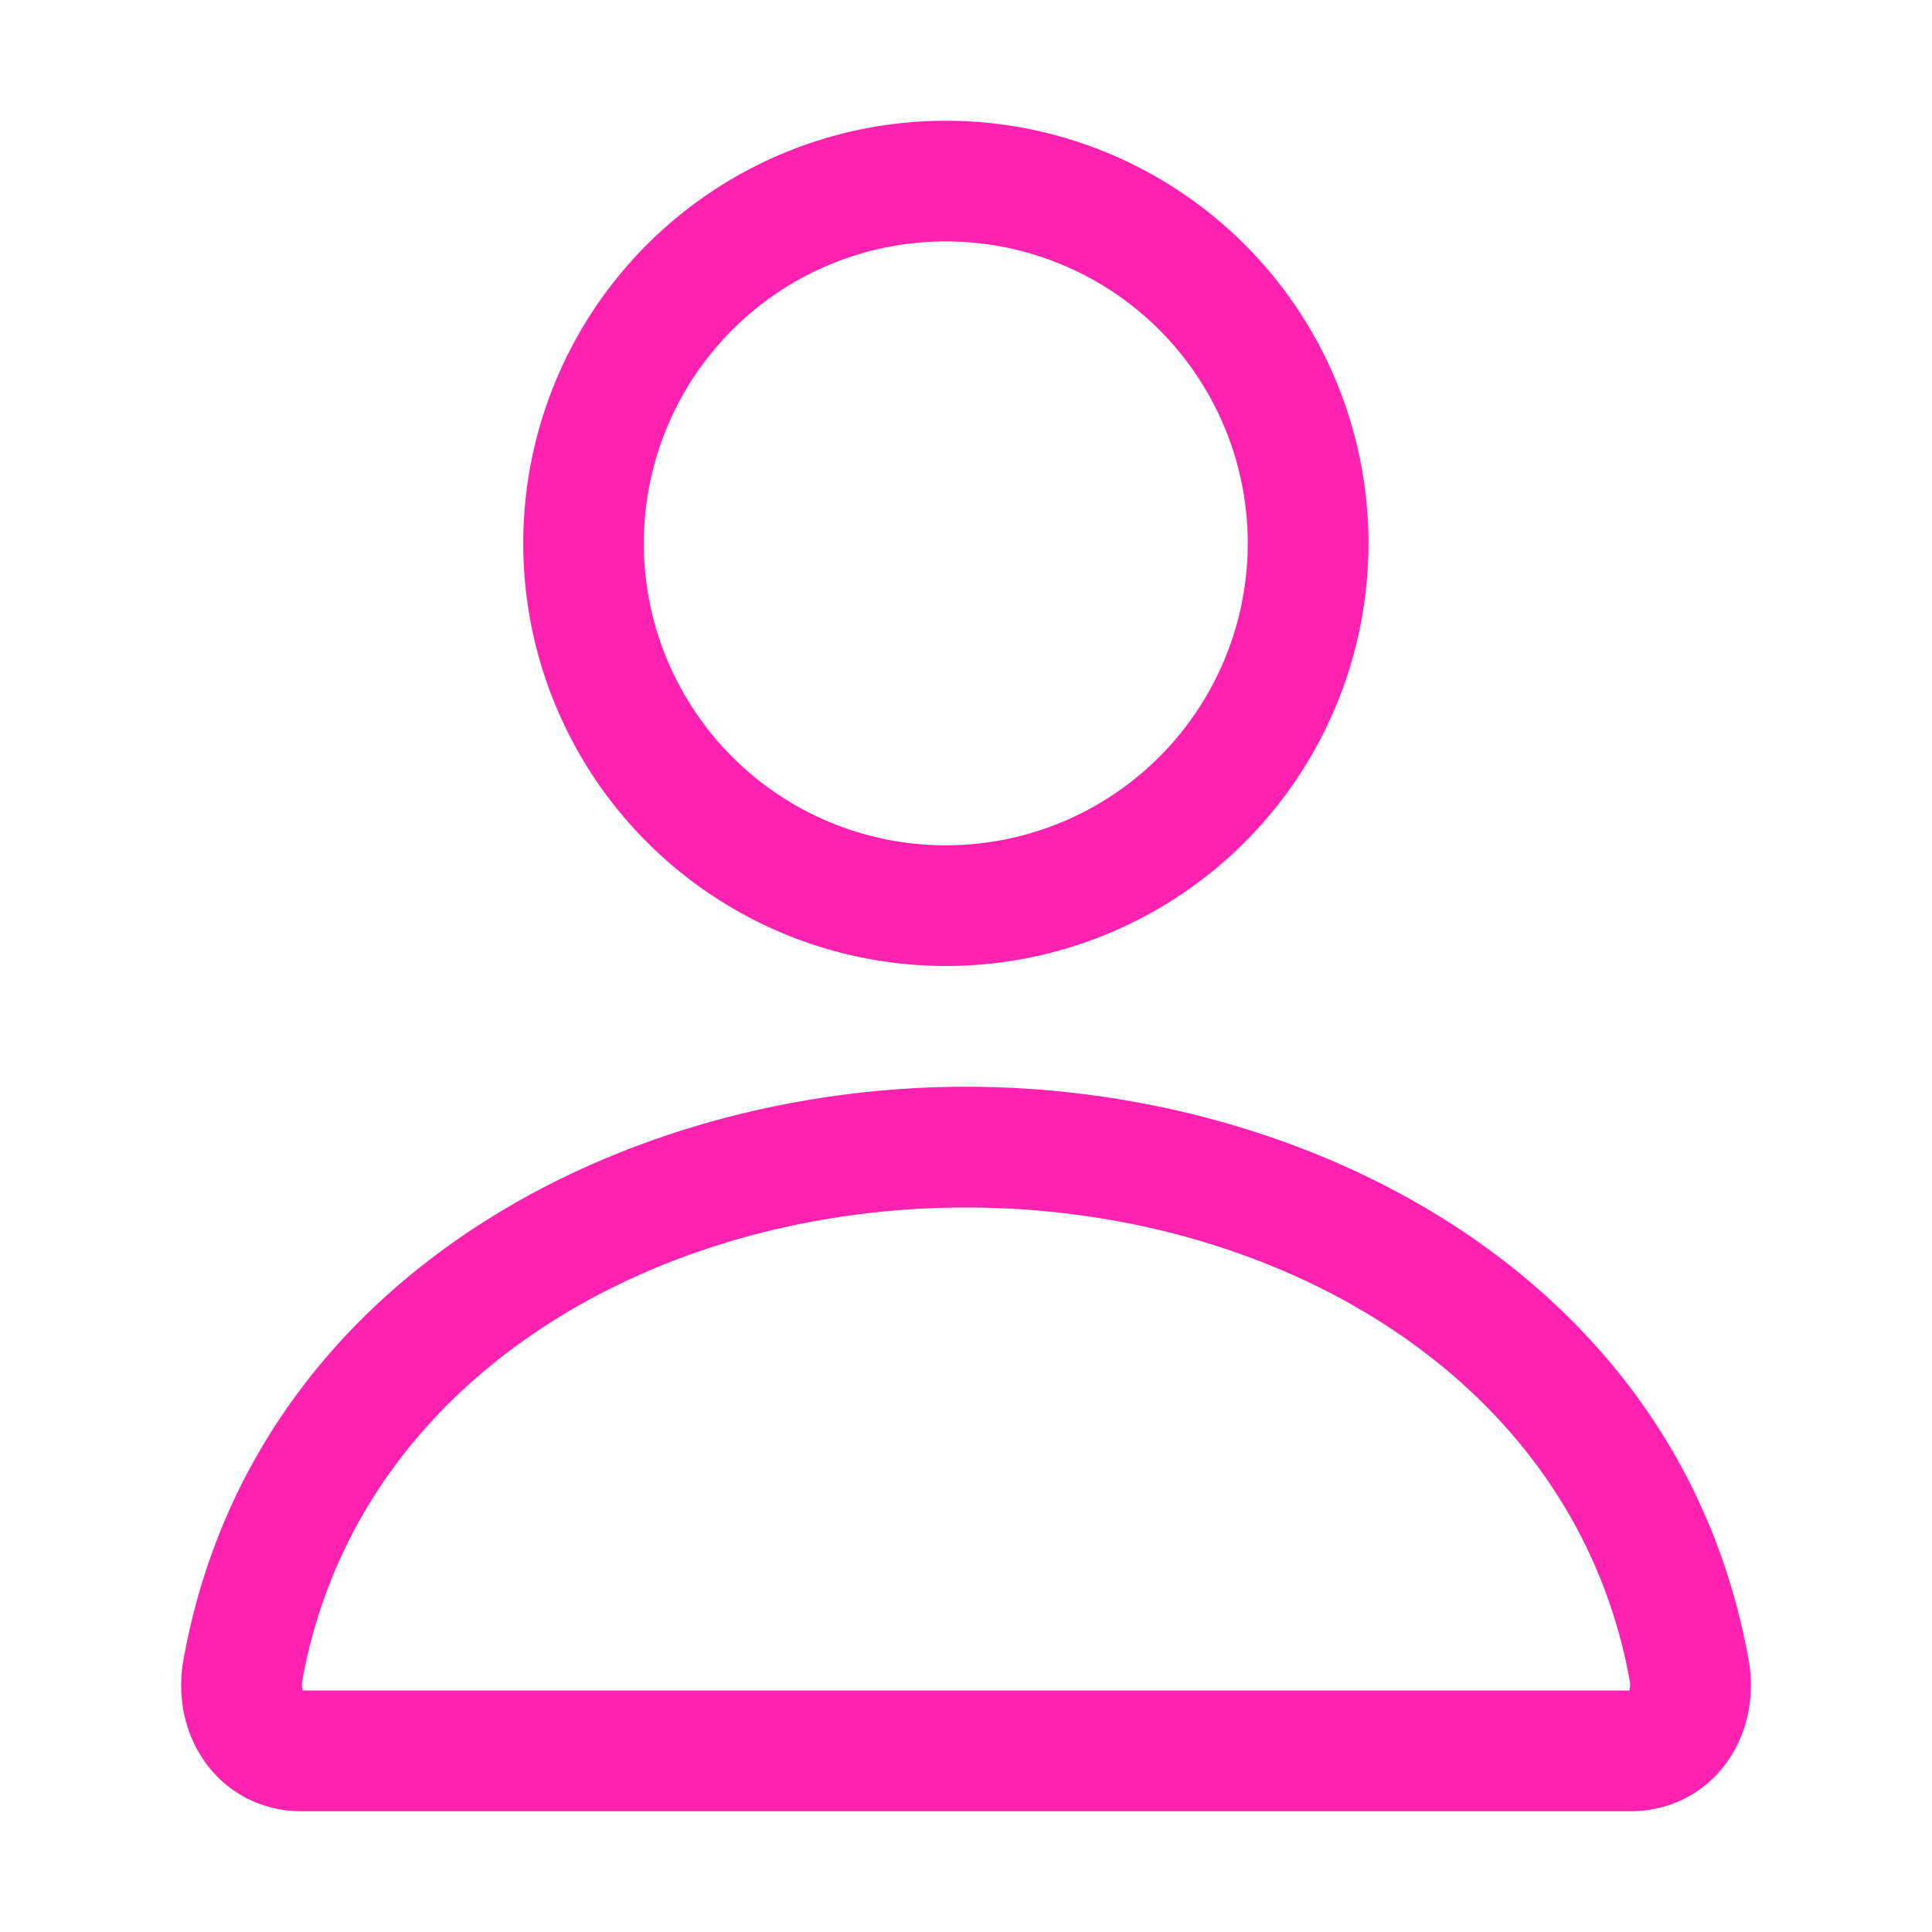 <svg width="24" height="24" fill="none" xmlns="http://www.w3.org/2000/svg">
    <path fill-rule="evenodd" clip-rule="evenodd" d="M11.75 12a5.25 5.25 0 1 0 0-10.5 5.25 5.25 0 0 0 0 10.5zm3.75-5.25a3.751 3.751 0 1 1-7.502 0 3.751 3.751 0 0 1 7.502 0zM12 13.5c-4.29 0-8.867 2.38-9.72 7.114-.078.425-.003.881.25 1.25.263.386.698.636 1.22.636h16.5c.522 0 .957-.25 1.221-.636.253-.369.328-.825.25-1.25-.853-4.734-5.429-7.114-9.72-7.114zm-8.245 7.38C4.433 17.12 8.135 15 12 15c3.865 0 7.567 2.12 8.245 5.88.008.04.006.08-.004.12H3.761a.274.274 0 0 1-.005-.12z" fill="#FF22B1"/>
</svg>
